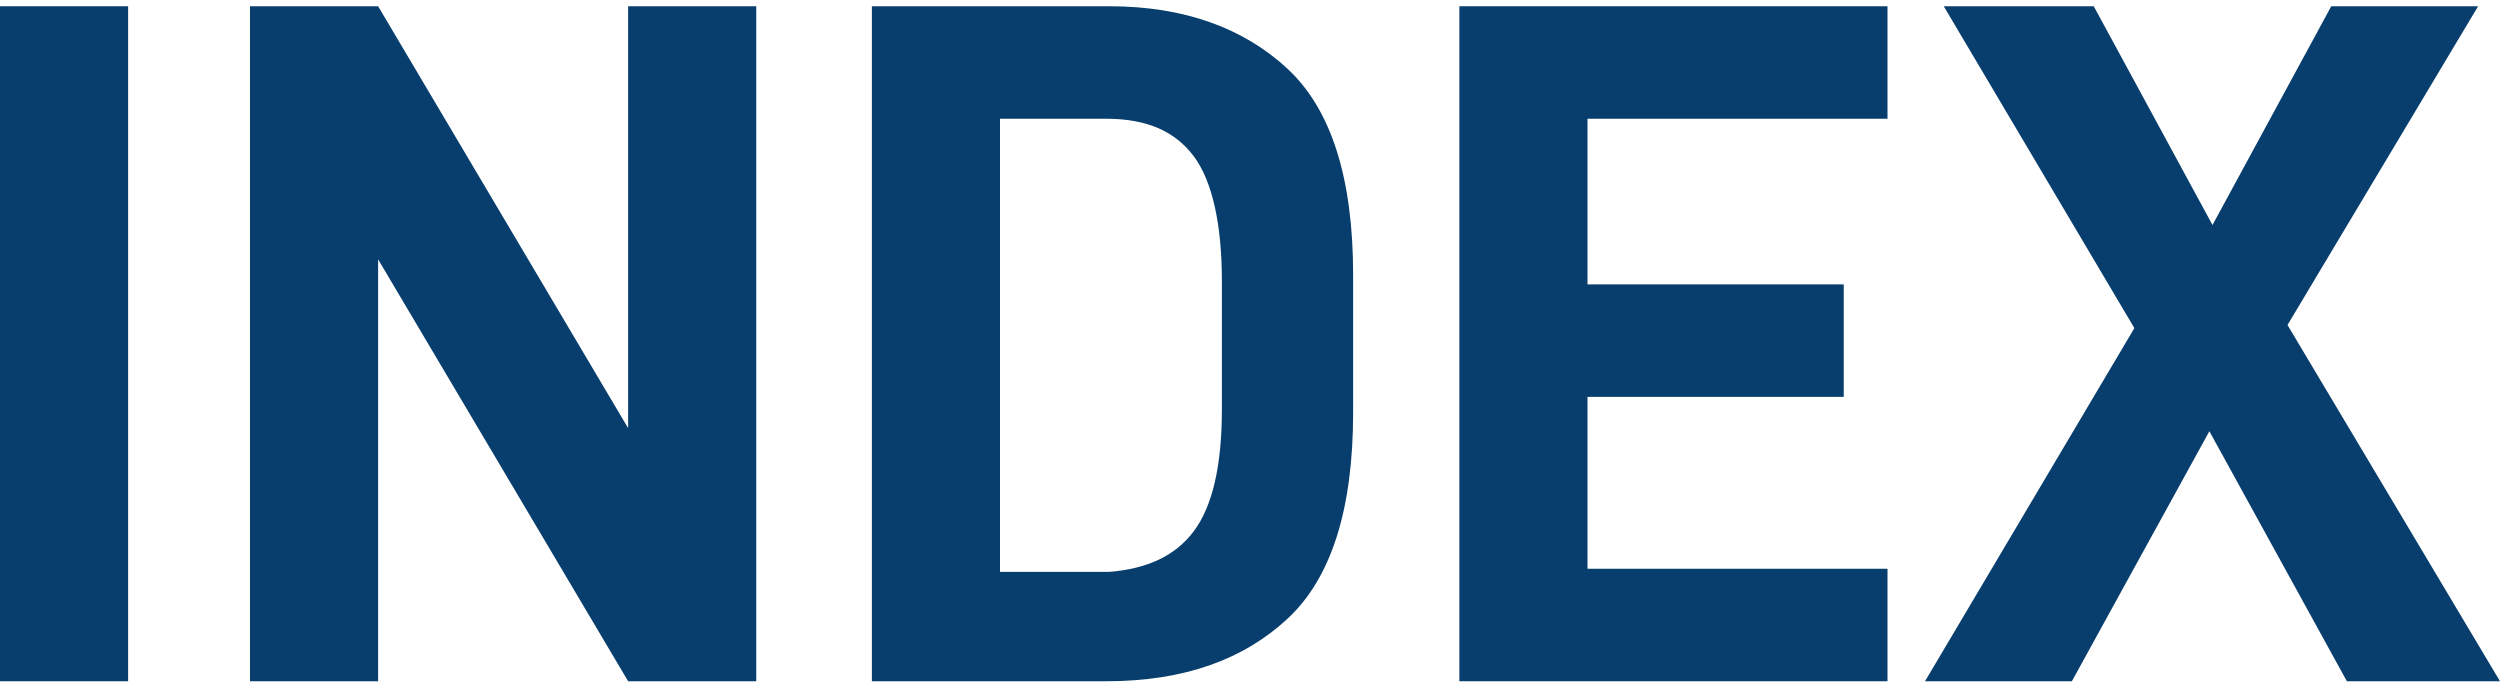 <?xml version="1.0" encoding="utf-8"?>
<!-- Generator: Adobe Illustrator 16.0.4, SVG Export Plug-In . SVG Version: 6.00 Build 0)  -->
<!DOCTYPE svg PUBLIC "-//W3C//DTD SVG 1.1//EN" "http://www.w3.org/Graphics/SVG/1.1/DTD/svg11.dtd">
<svg version="1.1" id="レイヤー_1" xmlns="http://www.w3.org/2000/svg" xmlns:xlink="http://www.w3.org/1999/xlink" x="0px"
	 y="0px" width="80px" height="22px" viewBox="0 0 80 22" style="enable-background:new 0 0 80 22;" xml:space="preserve">
<style type="text/css">
<![CDATA[
	.st0{fill:#083E6D;}
]]>
</style>
<g>
	<path class="st0" d="M4.1,0.2v21.6H0V0.2H4.1z"/>
	<path class="st0" d="M24.2,21.8h-4.1l-8-13.5v13.5H8V0.2h4.1l8,13.5V0.2h4.1V21.8z"/>
	<path class="st0" d="M35.5,0.2c2.4,0,4.3,0.7,5.7,2c1.4,1.3,2.1,3.5,2.1,6.6v4.4c0,3.1-0.7,5.3-2.1,6.6c-1.4,1.3-3.3,2-5.8,2h-7.5
		V0.2H35.5z M38.2,17c0.6-0.8,0.9-2.1,0.9-3.9V9c0-1.8-0.3-3.2-0.9-4c-0.6-0.8-1.5-1.2-2.8-1.2H32v14.5h3.5
		C36.7,18.2,37.6,17.8,38.2,17z"/>
	<path class="st0" d="M50.8,9.1H59v3.6h-8.2v5.5h9.6v3.6H46.7V0.2h13.7v3.6h-9.6V9.1z"/>
	<path class="st0" d="M62.2,0.2H67l3.8,7l3.8-7h4.7l-6.1,10.2L80,21.8h-4.9l-4.4-8l-4.4,8h-4.7l6.7-11.3L62.2,0.2z"/>
</g>
</svg>
